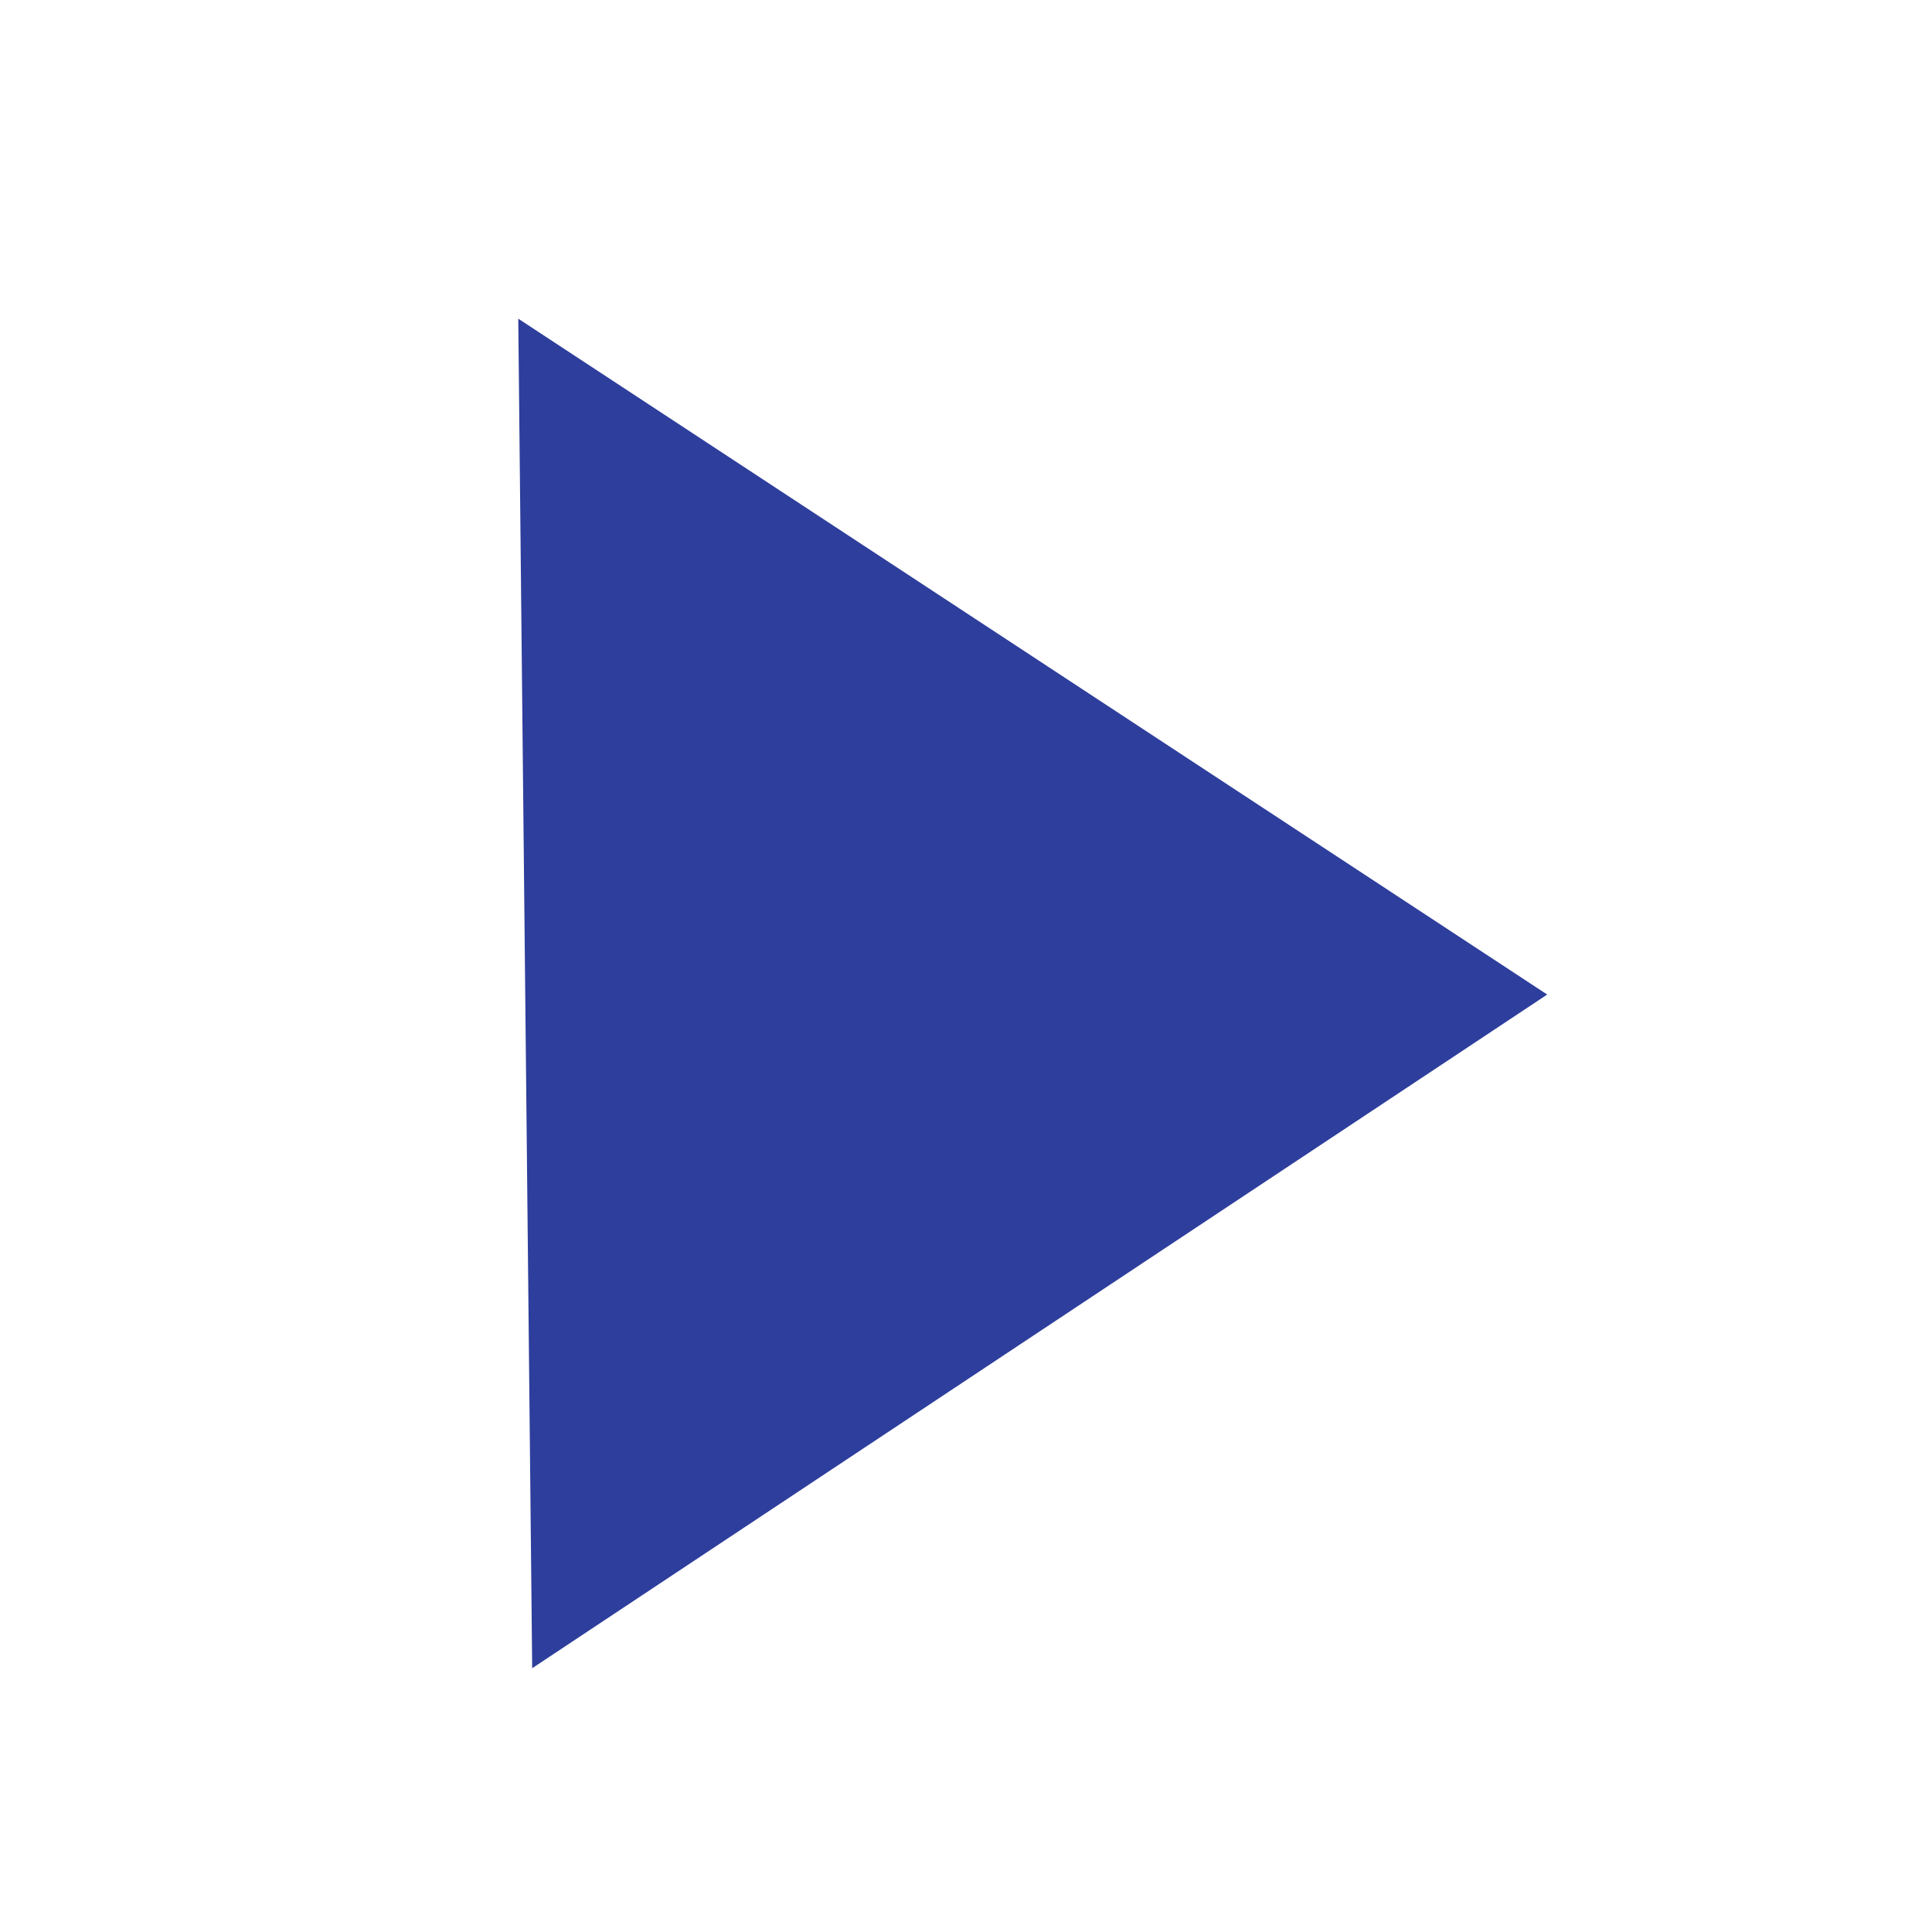 <?xml version="1.0" encoding="UTF-8" standalone="no"?>
<svg
   xmlns:dc="http://purl.org/dc/elements/1.1/"
   xmlns:cc="http://creativecommons.org/ns#"
   xmlns:rdf="http://www.w3.org/1999/02/22-rdf-syntax-ns#"
   xmlns:svg="http://www.w3.org/2000/svg"
   xmlns="http://www.w3.org/2000/svg"
   xmlns:sodipodi="http://sodipodi.sourceforge.net/DTD/sodipodi-0.dtd"
   xmlns:inkscape="http://www.inkscape.org/namespaces/inkscape"
   width="4mm"
   height="4mm"
   viewBox="0 0 4 4"
   version="1.1"
   id="svg8"
   inkscape:version="1.0.2-2 (e86c870879, 2021-01-15)"
   sodipodi:docname="arrow.svg">
  <defs
     id="defs2" />
  <sodipodi:namedview
     id="base"
     pagecolor="#ffffff"
     bordercolor="#666666"
     borderopacity="1.0"
     inkscape:pageopacity="0.0"
     inkscape:pageshadow="2"
     inkscape:zoom="2.8"
     inkscape:cx="330.0254"
     inkscape:cy="96.419968"
     inkscape:document-units="mm"
     inkscape:current-layer="layer1"
     inkscape:document-rotation="0"
     showgrid="false"
     inkscape:window-width="2560"
     inkscape:window-height="1377"
     inkscape:window-x="-8"
     inkscape:window-y="-8"
     inkscape:window-maximized="1" />
  <g
     inkscape:label="Vrstva 1"
     inkscape:groupmode="layer"
     id="layer1">
    <path
       sodipodi:type="star"
       style="fill:#2e3e9c;fill-opacity:1;stroke-width:1.065;stroke-linecap:round;stroke-linejoin:round;paint-order:stroke markers fill"
       id="path833"
       sodipodi:sides="3"
       sodipodi:cx="30.994047"
       sodipodi:cy="38.553574"
       sodipodi:r1="32.161308"
       sodipodi:r2="13.228396"
       sodipodi:arg1="0.41106455"
       sodipodi:arg2="1.4582621"
       inkscape:flatsided="true"
       inkscape:rounded="0"
       inkscape:randomized="0"
       d="M 60.476,51.405 5.124,57.66 27.382,6.596 Z"
       inkscape:transform-center-x="-0.35218339"
       inkscape:transform-center-y="-0.0029445328"
       transform="matrix(0.04,-0.02,0.018,0.046,-0.141,0.904)" />
  </g>
</svg>
